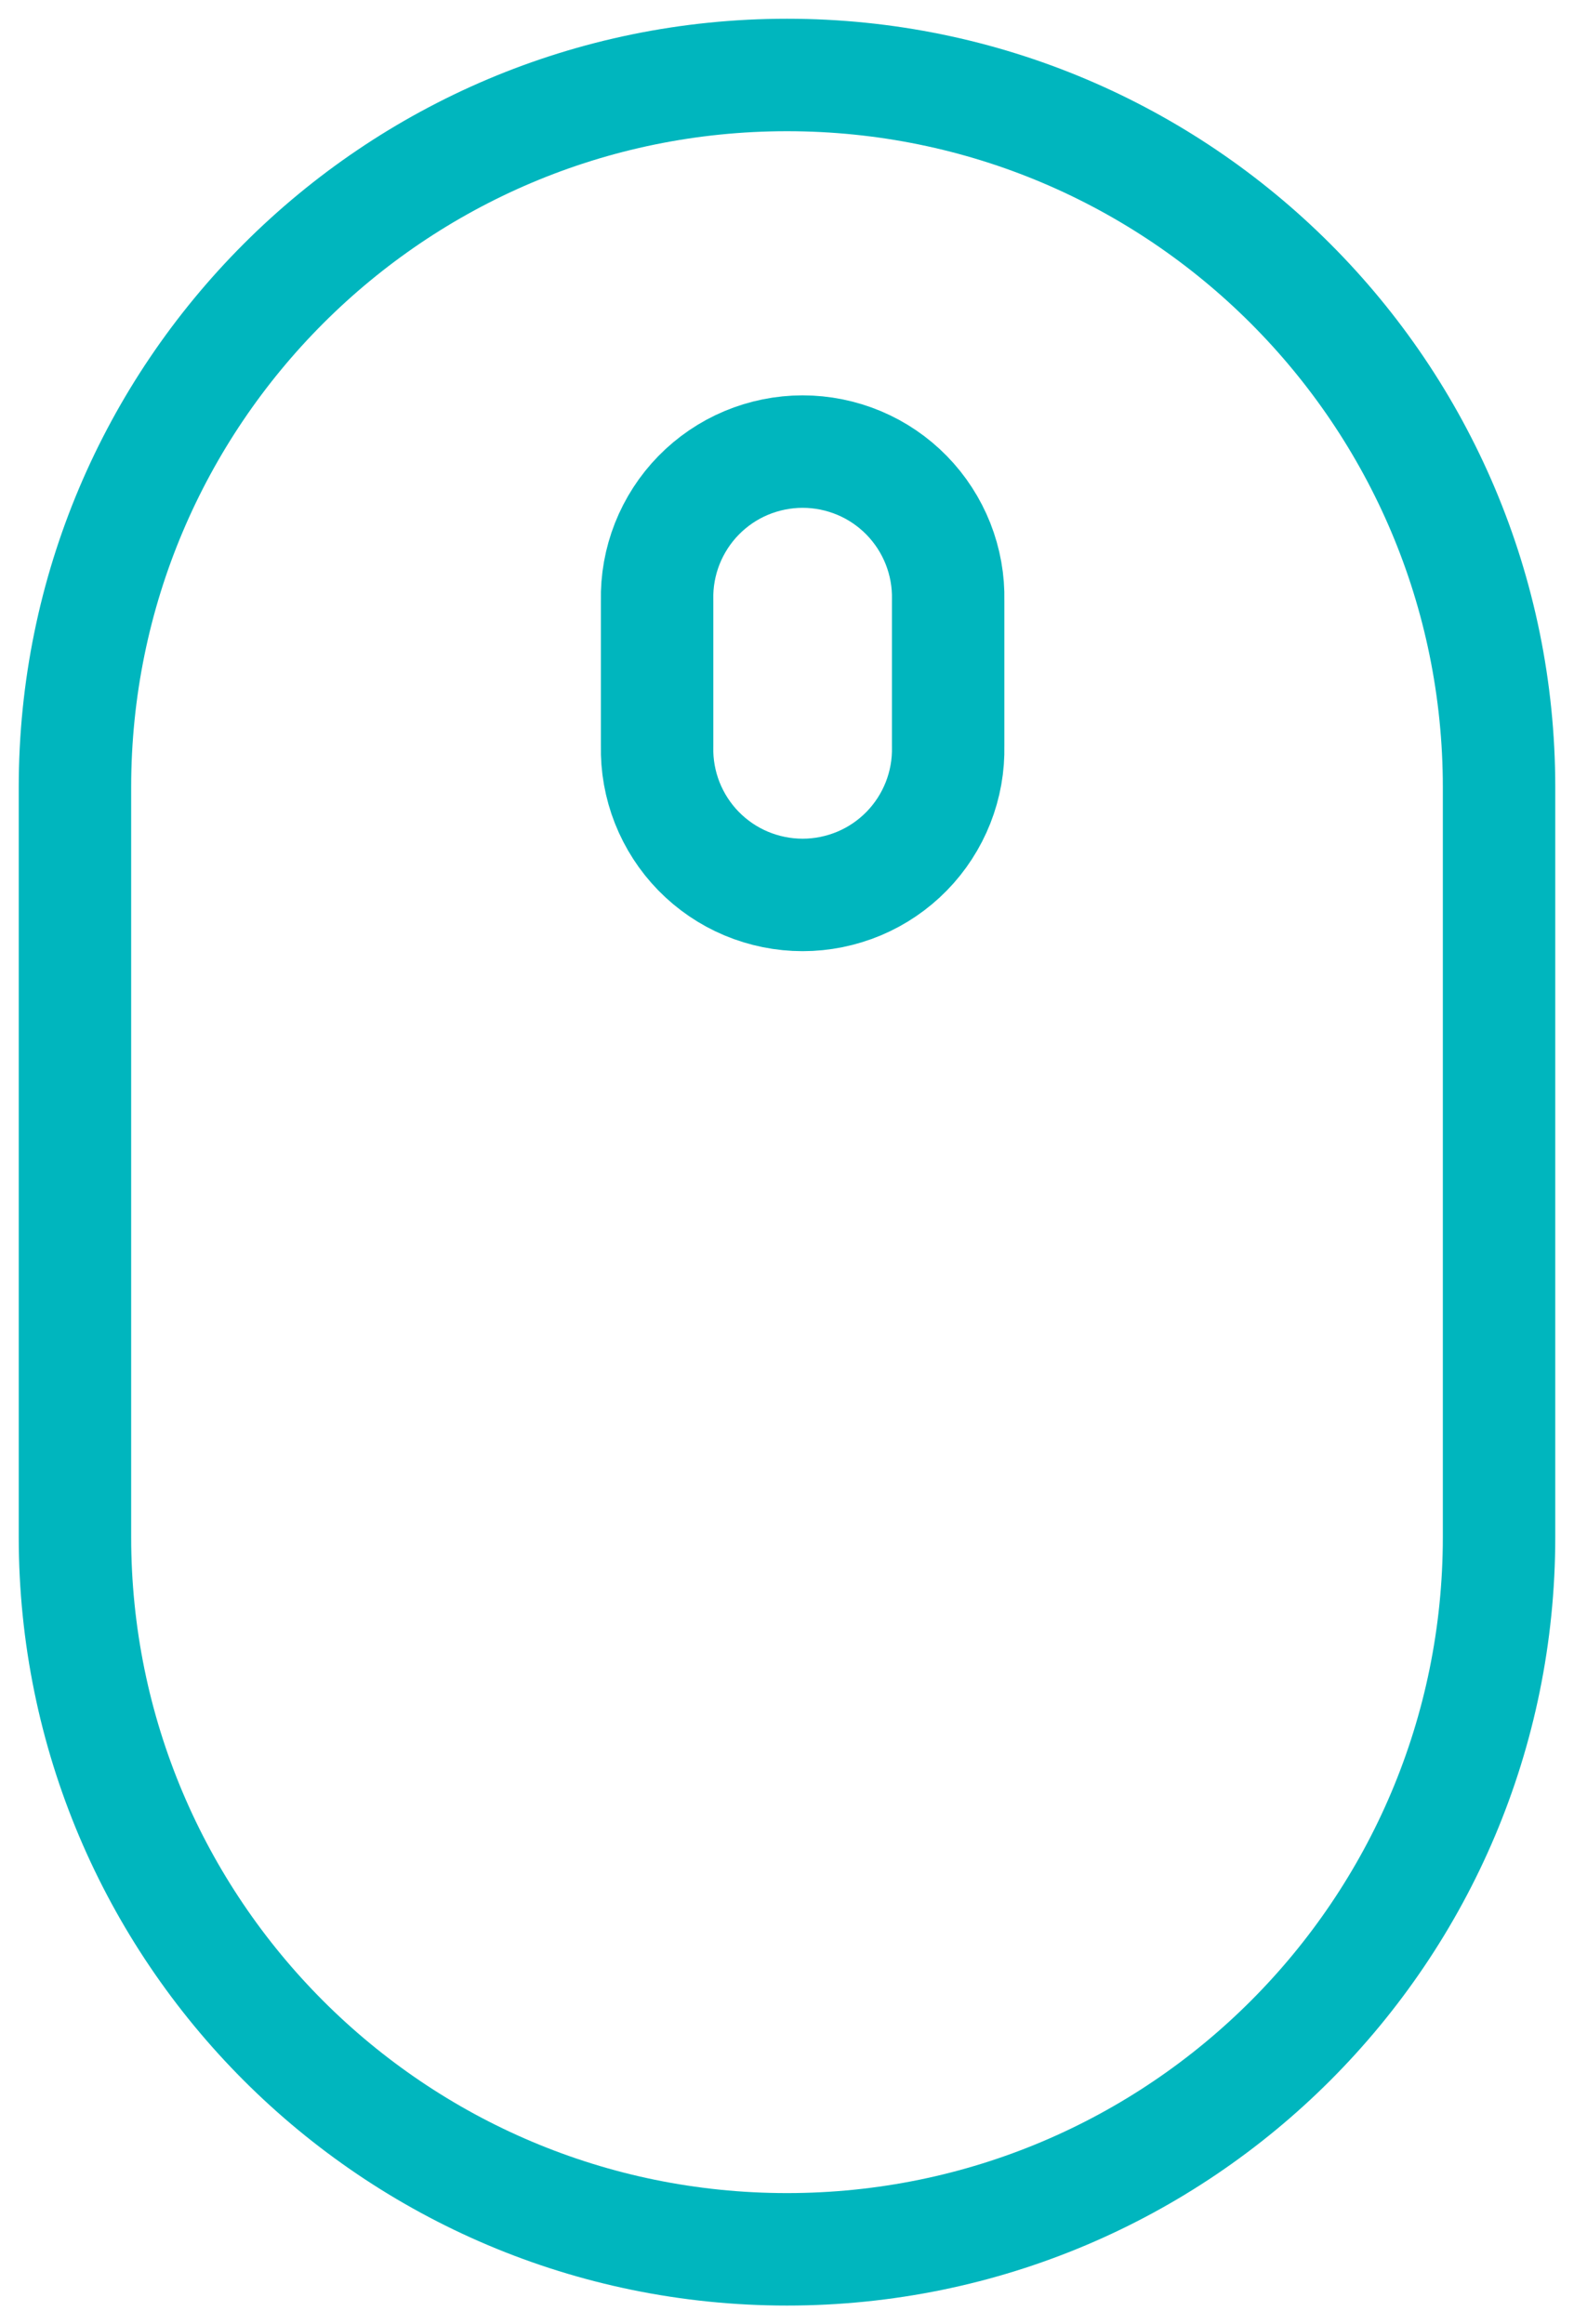 <svg width="21" height="31" viewBox="0 0 21 31" fill="none" xmlns="http://www.w3.org/2000/svg">
<path d="M20 10.5C20 5.253 15.747 1 10.5 1C5.253 1 1 5.253 1 10.5V20.5C1 25.747 5.253 30 10.5 30C15.747 30 20 25.747 20 20.5V10.5Z" stroke="#00B6BE" stroke-width="1.5" stroke-linecap="round" stroke-linejoin="round"/>
<path d="M12.65 9.95C12.656 10.209 12.61 10.466 12.515 10.707C12.42 10.947 12.278 11.167 12.097 11.352C11.916 11.537 11.7 11.684 11.462 11.784C11.223 11.884 10.967 11.936 10.709 11.936C10.45 11.936 10.194 11.884 9.955 11.784C9.717 11.684 9.501 11.537 9.32 11.352C9.139 11.167 8.997 10.947 8.902 10.707C8.807 10.466 8.761 10.209 8.767 9.95V8.009C8.761 7.75 8.807 7.493 8.902 7.252C8.997 7.012 9.139 6.792 9.32 6.607C9.501 6.422 9.717 6.275 9.955 6.175C10.194 6.075 10.45 6.023 10.709 6.023C10.967 6.023 11.223 6.075 11.462 6.175C11.7 6.275 11.916 6.422 12.097 6.607C12.278 6.792 12.42 7.012 12.515 7.252C12.61 7.493 12.656 7.75 12.65 8.009V9.95Z" stroke="#00B6BE" stroke-width="1.5" stroke-linecap="round" stroke-linejoin="round"/>
</svg>
